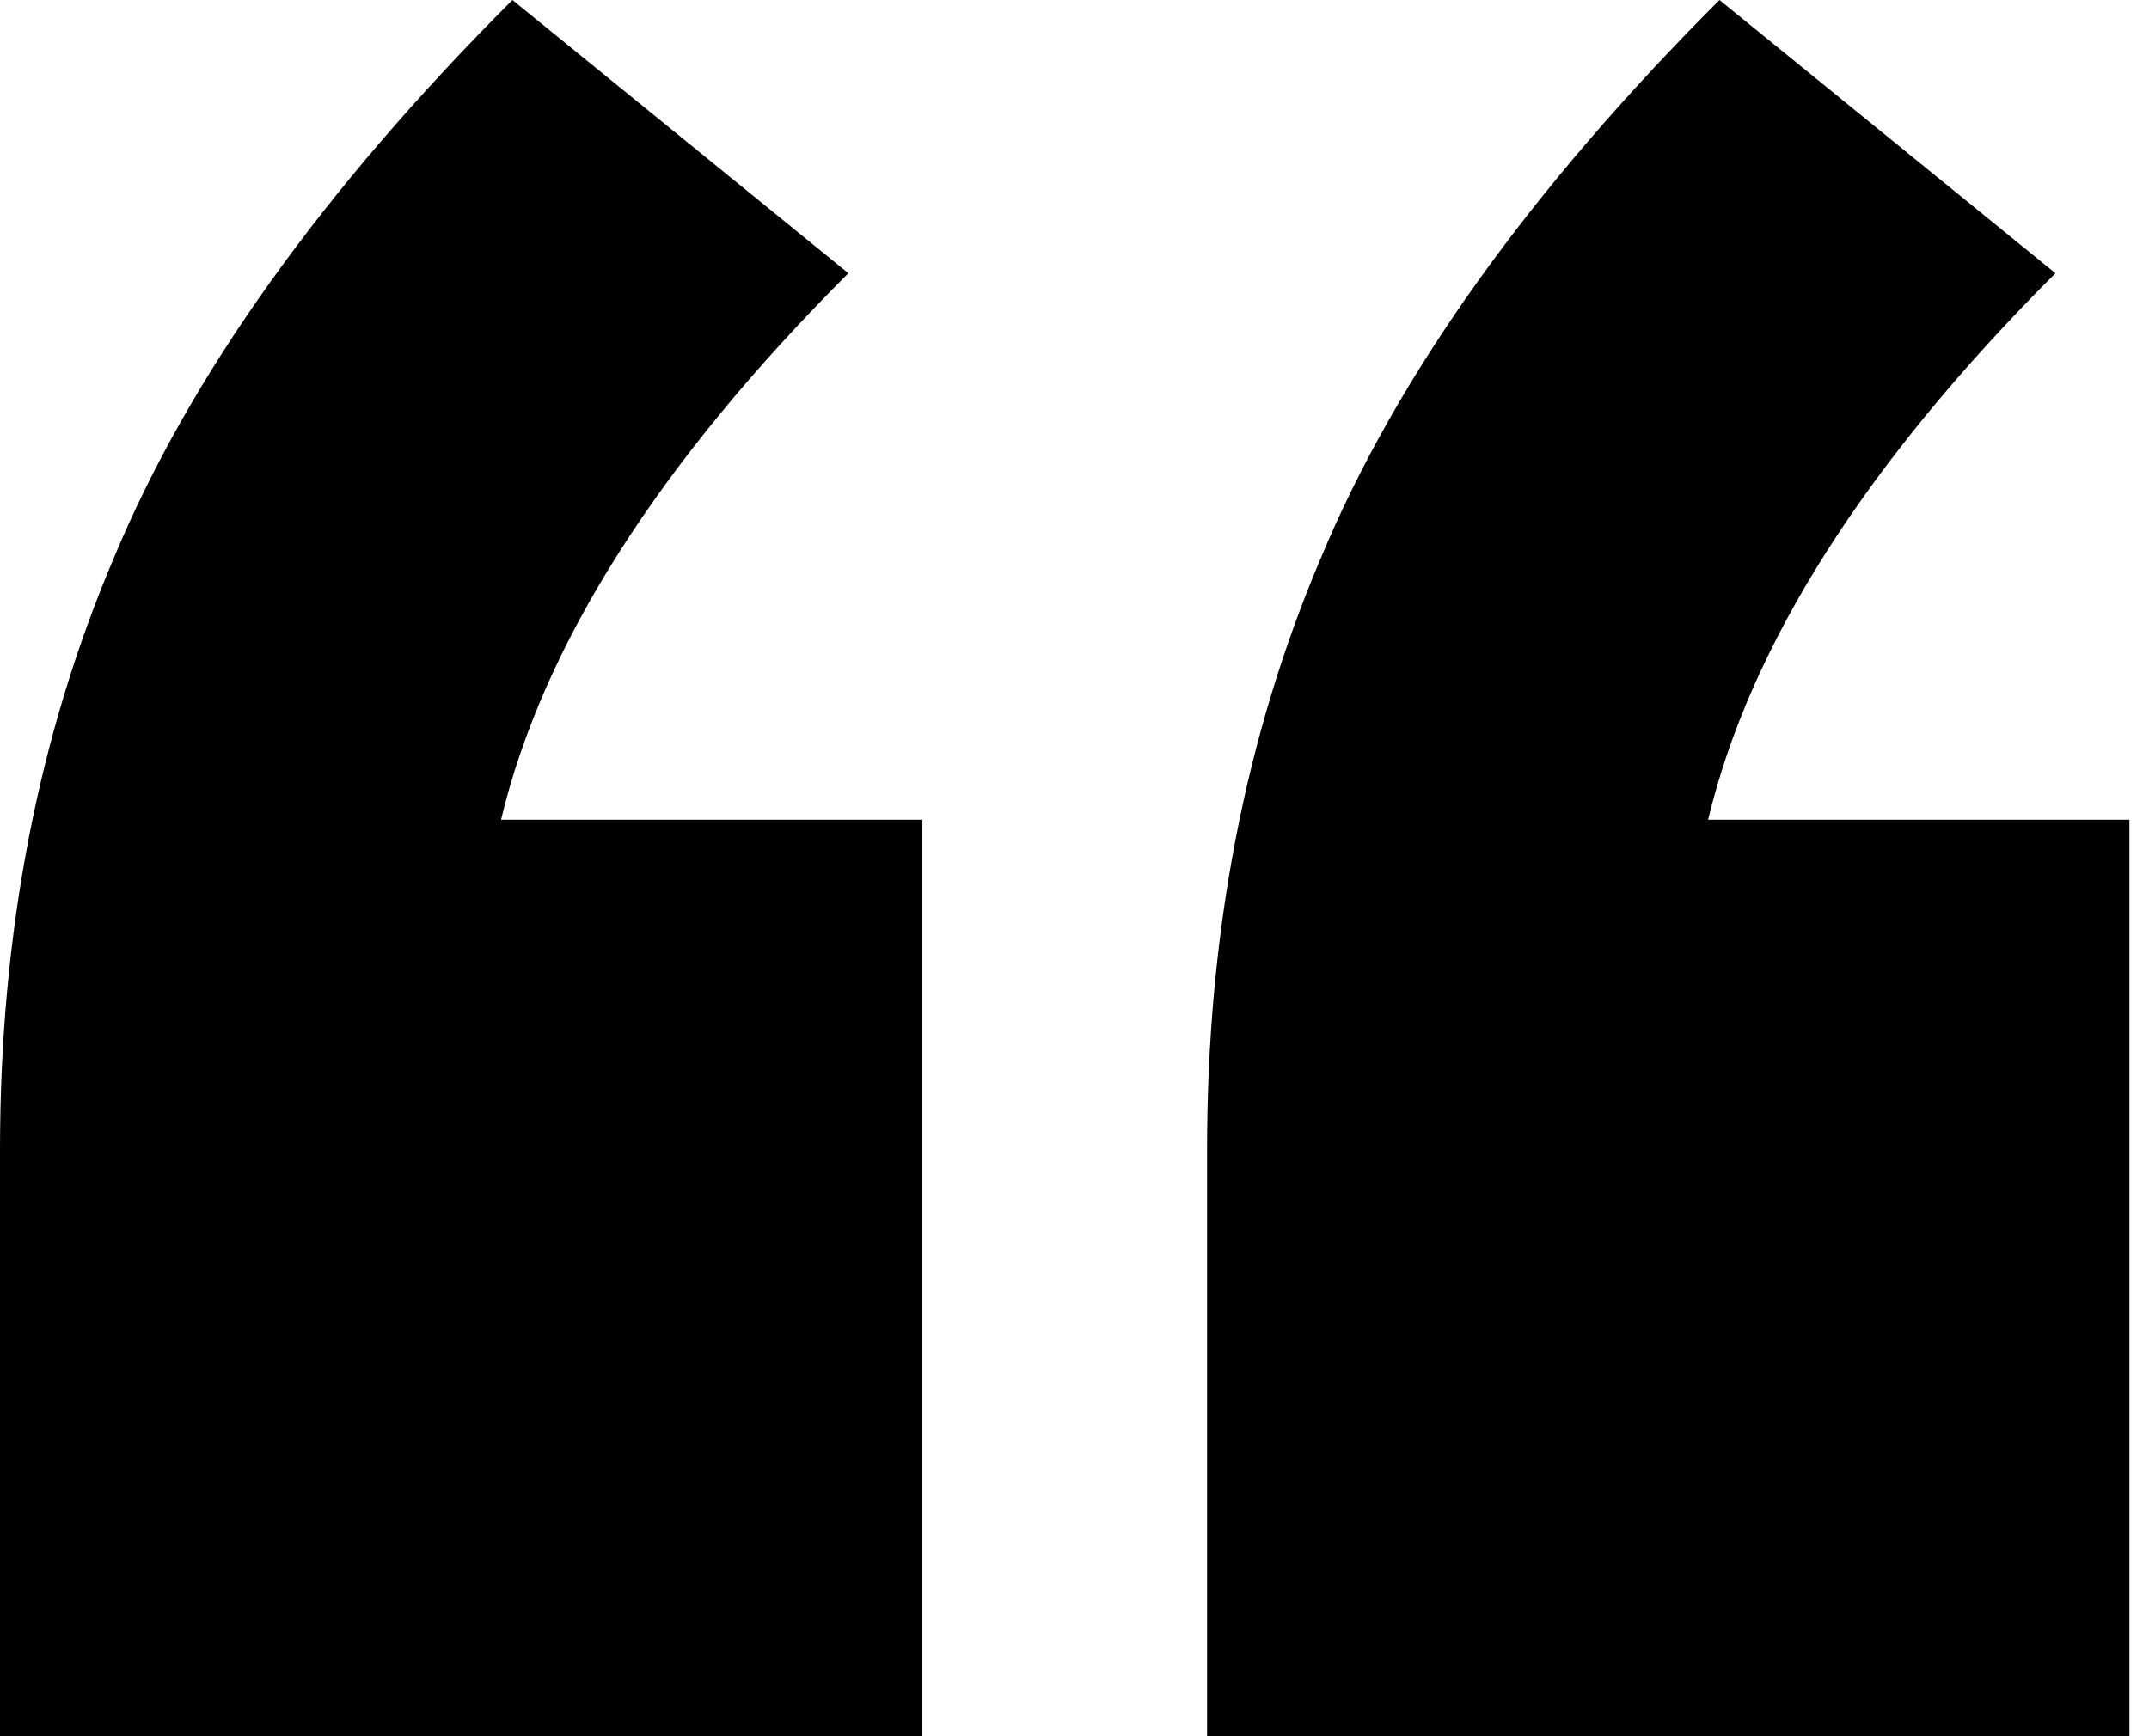 <svg width="99" height="80" viewBox="0 0 99 80" fill="none" xmlns="http://www.w3.org/2000/svg">
<path d="M0 80V52.984C0 43.016 1.749 33.923 5.246 25.705C8.743 17.311 14.863 8.743 23.607 0L39.082 12.59C30.339 21.333 25.006 29.727 23.082 37.77H42.492V80H0ZM55.607 80V52.984C55.607 43.016 57.355 33.923 60.852 25.705C64.35 17.311 70.47 8.743 79.213 0L94.689 12.59C85.945 21.333 80.612 29.727 78.689 37.77H98.098V80H55.607Z" fill="black"/>
</svg>
